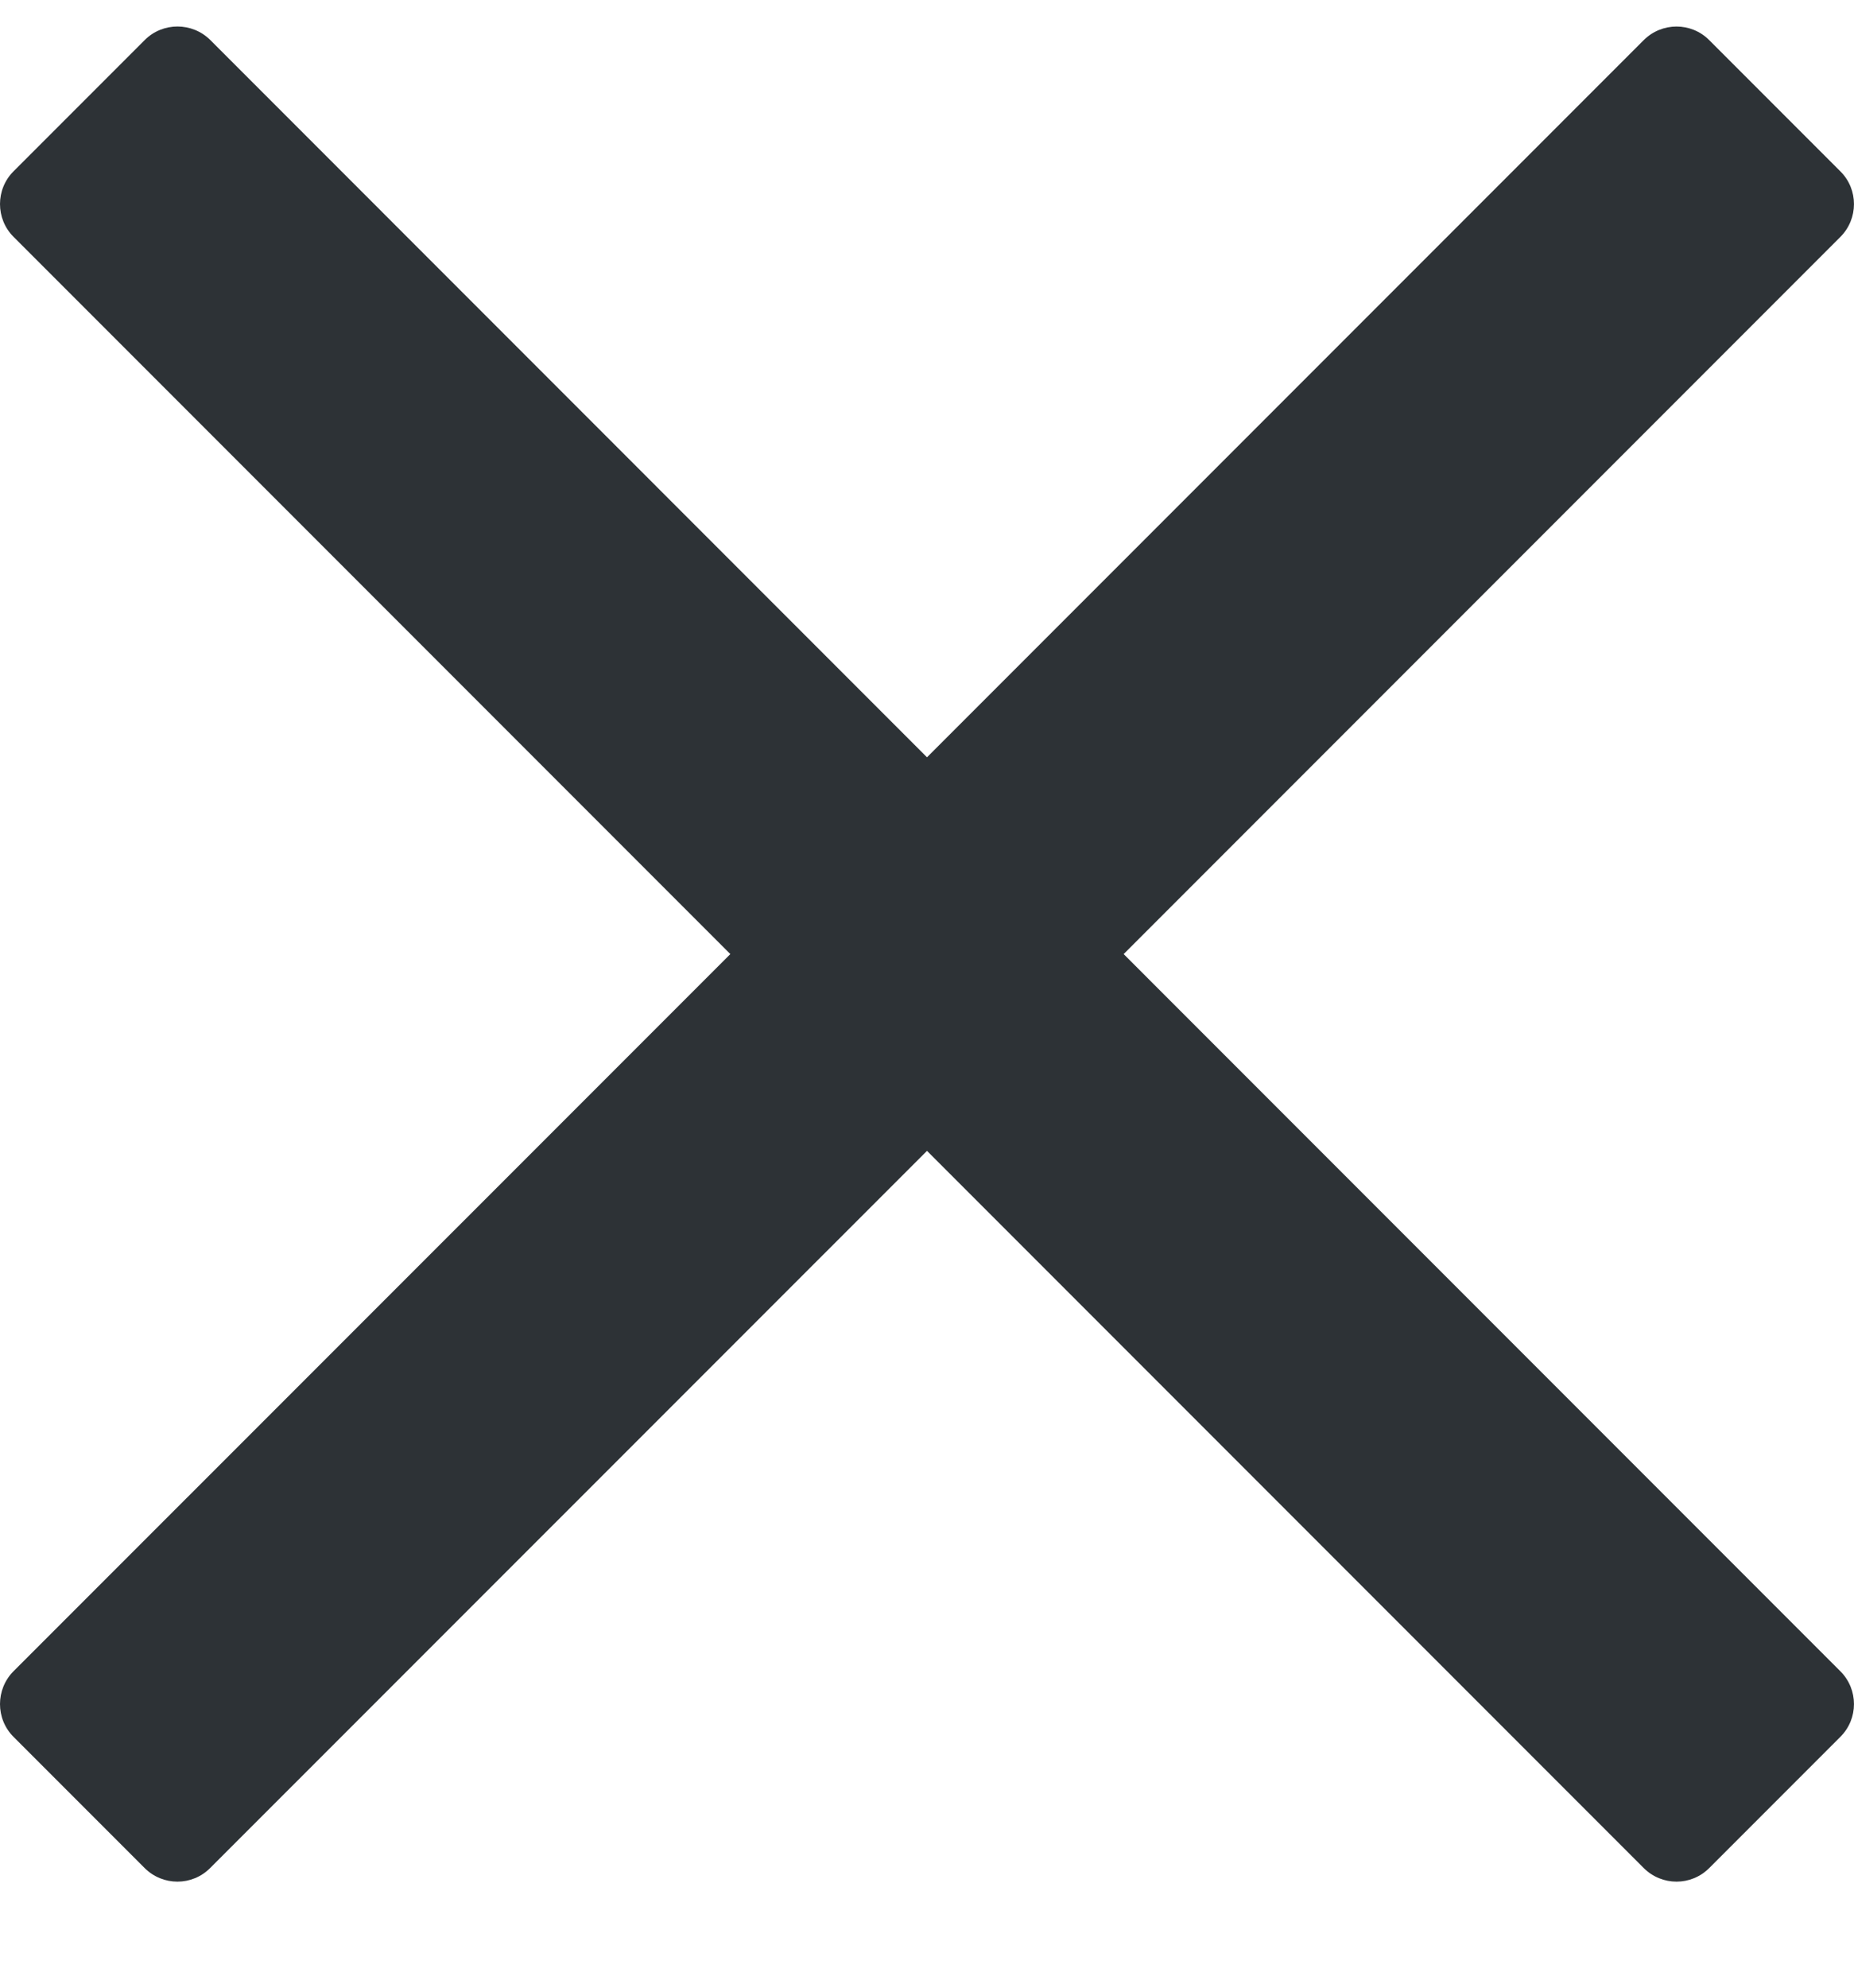 <svg width="14" height="15" viewBox="0 0 14 15" fill="none" xmlns="http://www.w3.org/2000/svg">
<path d="M8.485 7.2L12.972 2.713L13.897 1.788C14.034 1.651 14.034 1.429 13.897 1.293L12.907 0.303C12.771 0.166 12.549 0.166 12.412 0.303L7 5.715L1.588 0.302C1.451 0.166 1.229 0.166 1.093 0.302L0.102 1.293C-0.034 1.429 -0.034 1.651 0.102 1.787L5.515 7.2L0.102 12.612C-0.034 12.749 -0.034 12.971 0.102 13.107L1.092 14.097C1.229 14.234 1.451 14.234 1.587 14.097L7 8.685L11.487 13.172L12.412 14.097C12.549 14.234 12.771 14.234 12.907 14.097L13.897 13.107C14.034 12.971 14.034 12.749 13.897 12.612L8.485 7.2Z" fill="#2D3236"/>
</svg>
